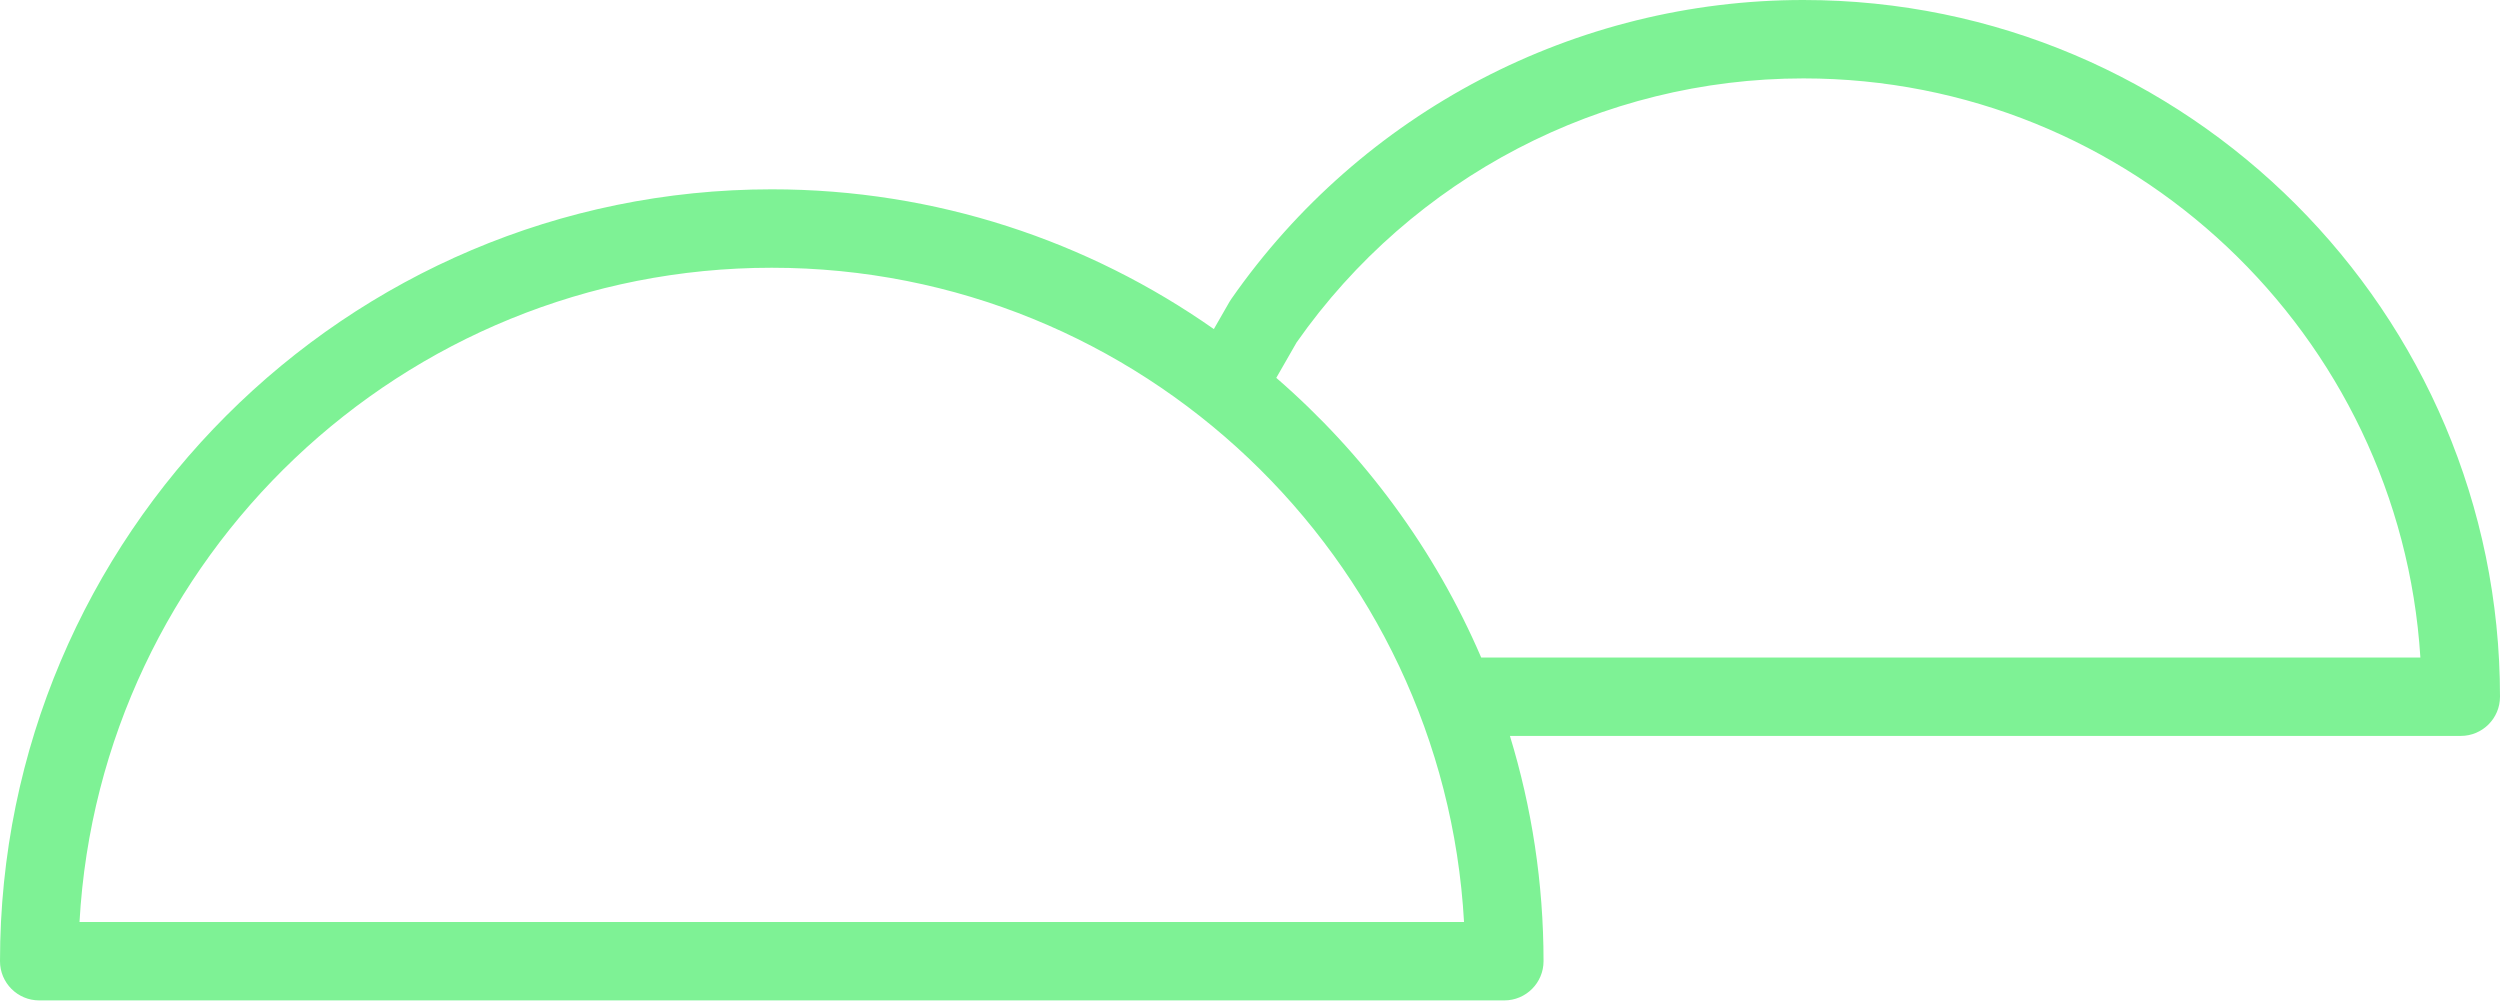 <?xml version="1.0" encoding="UTF-8"?> <svg xmlns="http://www.w3.org/2000/svg" width="191" height="77" viewBox="0 0 191 77" fill="none"> <path d="M137.777 0C120.376 0 104.039 8.54 94.07 22.844C94.02 22.916 93.972 22.99 93.928 23.066L92.738 25.142C83.164 18.423 71.519 14.464 58.962 14.464C26.45 14.464 0 40.918 0 73.436C0 75.089 1.34 76.431 2.995 76.431H114.931C116.584 76.431 117.926 75.089 117.926 73.436C117.926 67.45 117.023 61.672 115.358 56.224H188.005C189.659 56.224 191 54.883 191 53.23C191 23.878 167.126 0 137.777 0ZM6.074 70.443C7.633 42.617 30.759 20.456 58.962 20.456C87.165 20.456 110.293 42.619 111.852 70.443H6.074ZM113.164 50.236C109.612 41.968 104.217 34.68 97.508 28.868L99.059 26.163C107.917 13.53 122.381 5.99 137.779 5.99C162.817 5.99 183.367 25.578 184.917 50.236H113.164Z" fill="#7EF295"></path> </svg> 